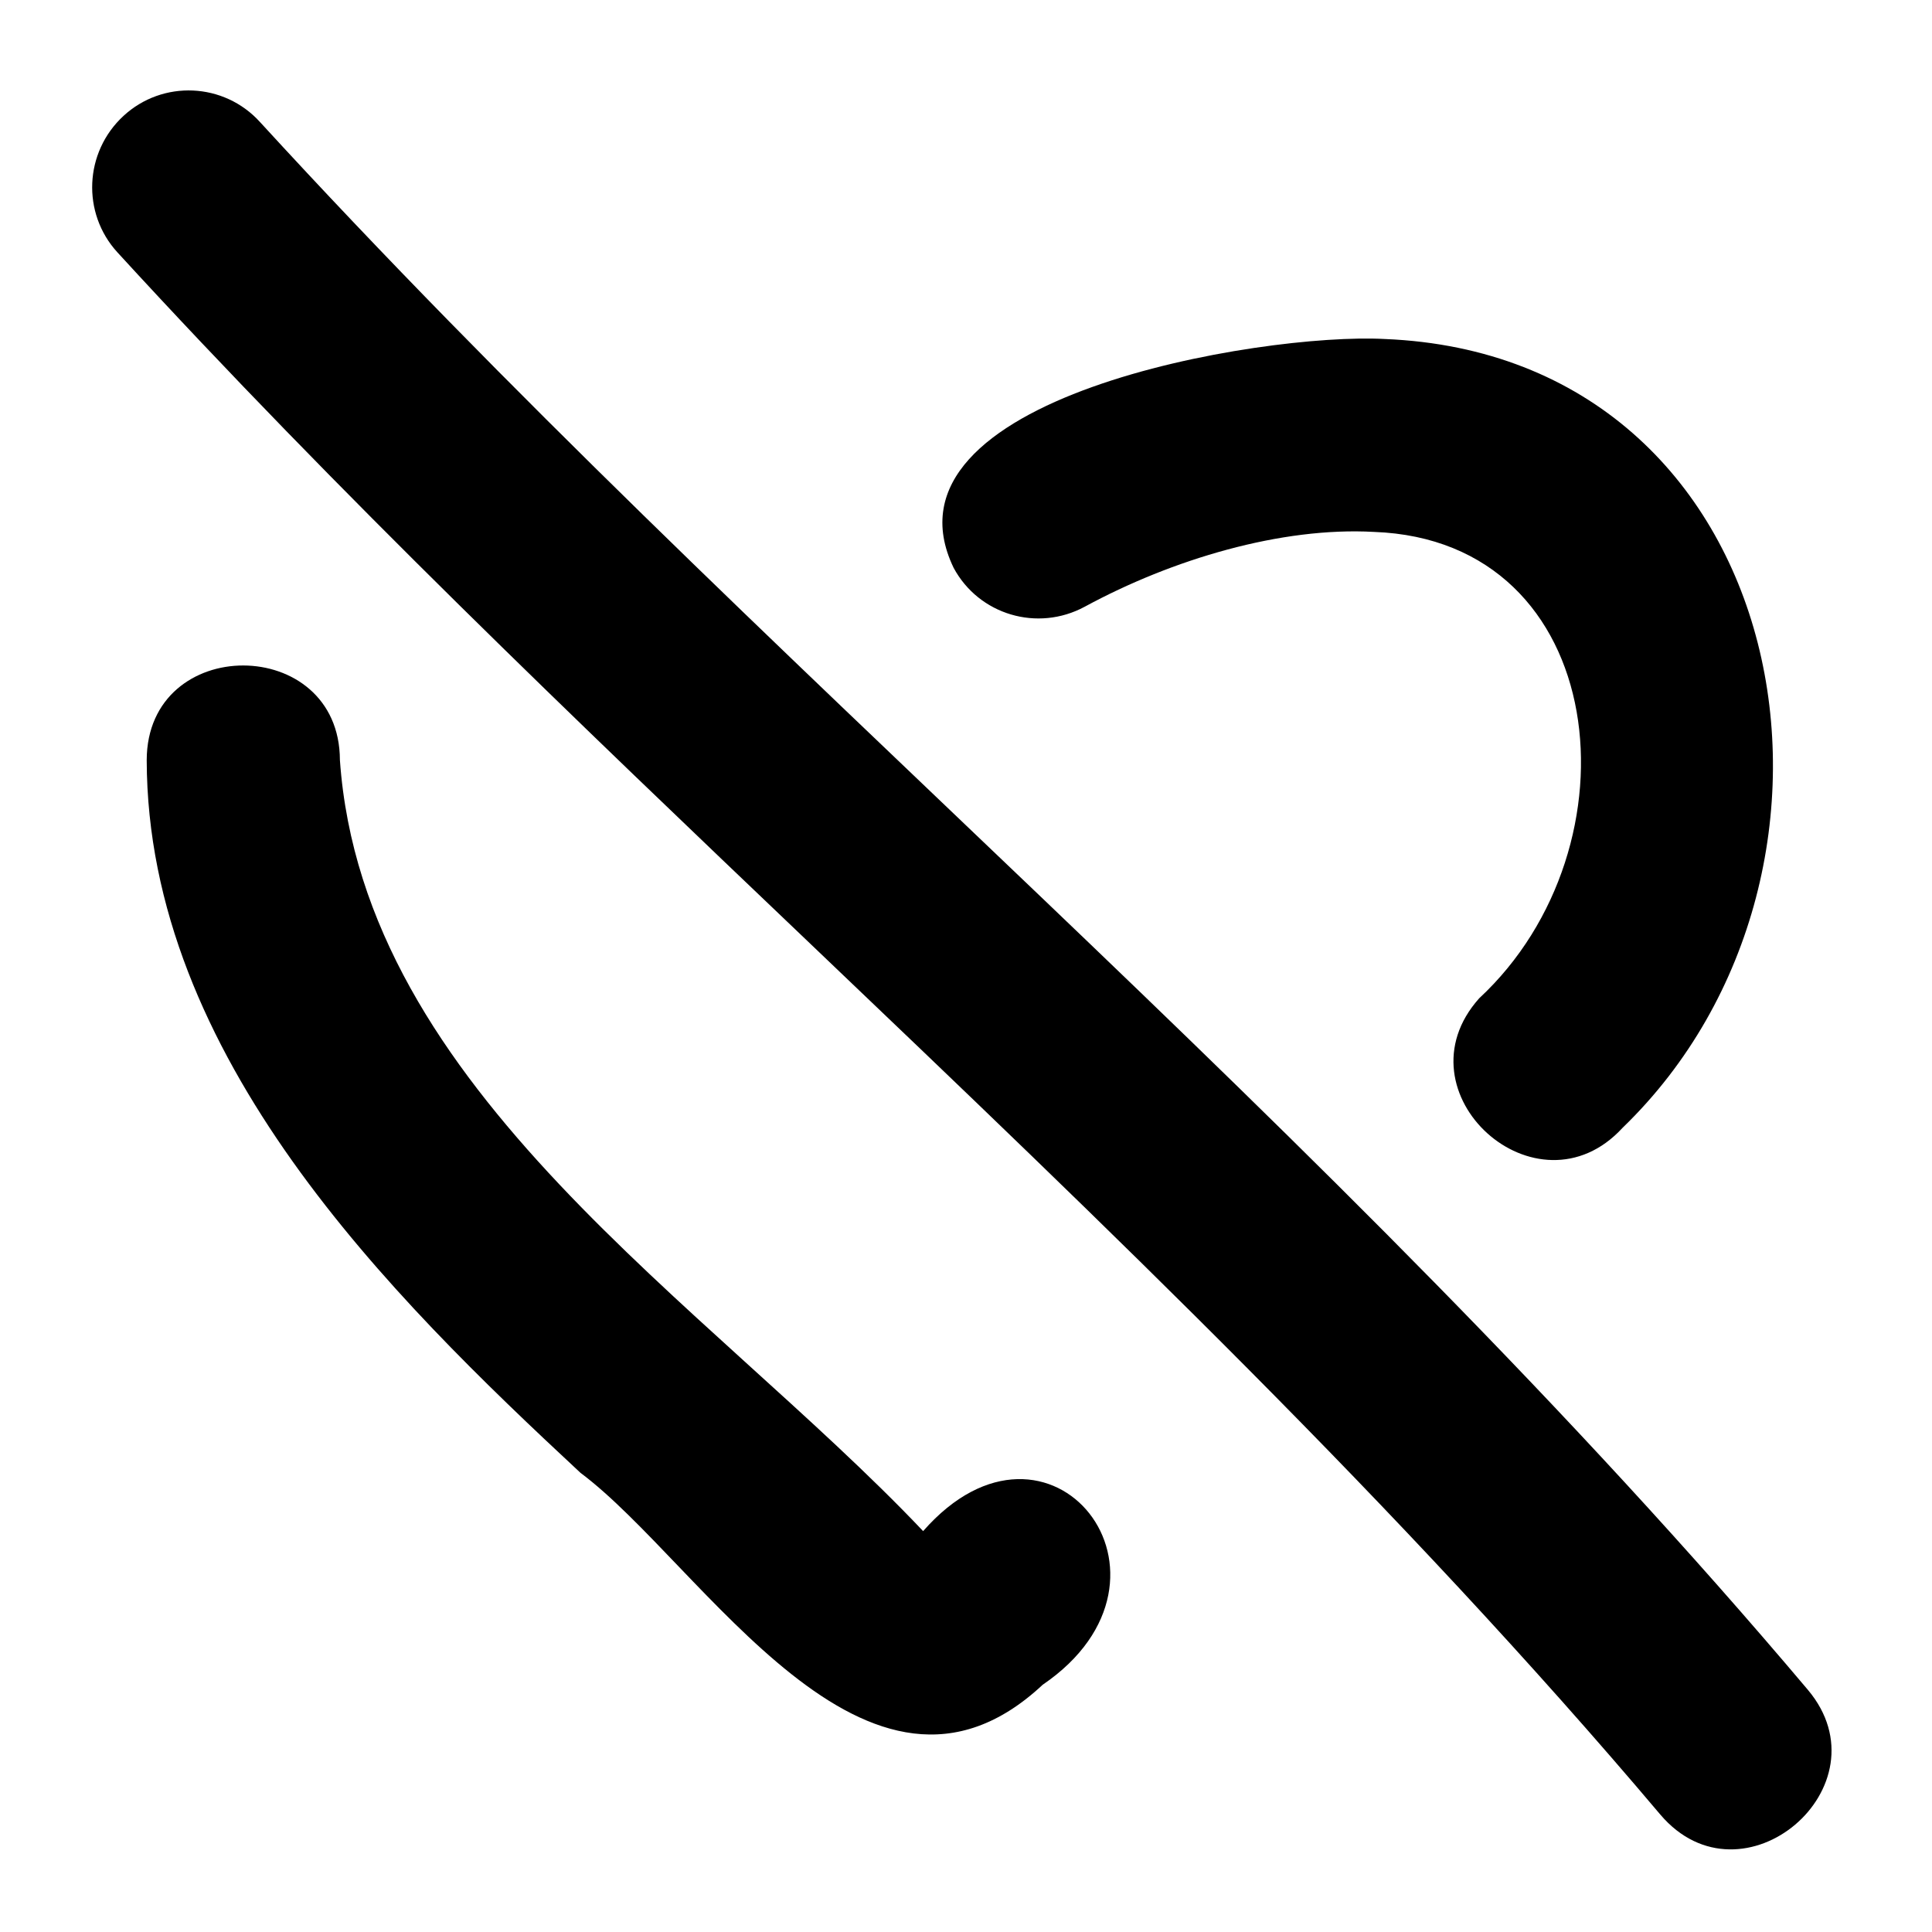 <svg xmlns="http://www.w3.org/2000/svg" viewBox="0 0 640 640"><!--! Font Awesome Pro 7.1.0 by @fontawesome - https://fontawesome.com License - https://fontawesome.com/license (Commercial License) Copyright 2025 Fonticons, Inc. --><path fill="currentColor" d="M40.9 38.4C53.9 26.4 74.2 27.3 86.1 40.4C250.2 219.5 441.1 372.8 598.9 559.8C625.7 591.7 577.2 633.1 550 601.1C463.9 499.2 366.1 405.8 268.4 312.6C190.7 238.5 112.2 163.6 38.9 83.6C27 70.6 27.9 50.4 40.9 38.4zM455.1 176.2C424.5 174.5 388.4 185.2 359.3 201C343.7 209.4 324.3 203.7 315.9 188.1C288.7 131.6 418 110.1 458.7 112.3C594.5 117.8 626.1 288 537.5 373.6C509.2 404.4 462.1 361.9 490 330.7C544 280.6 533.7 179 455.1 176.2zM112.6 251.8C120.3 361.4 234.2 431.7 305.8 507.2C347.7 459.4 397.6 522.5 345.4 558.1C287.4 612.3 232.6 518 192.3 487.9C129.3 429.3 48.8 350 48.6 251.8C48.7 209.9 112.5 210.1 112.6 251.8z"/></svg>